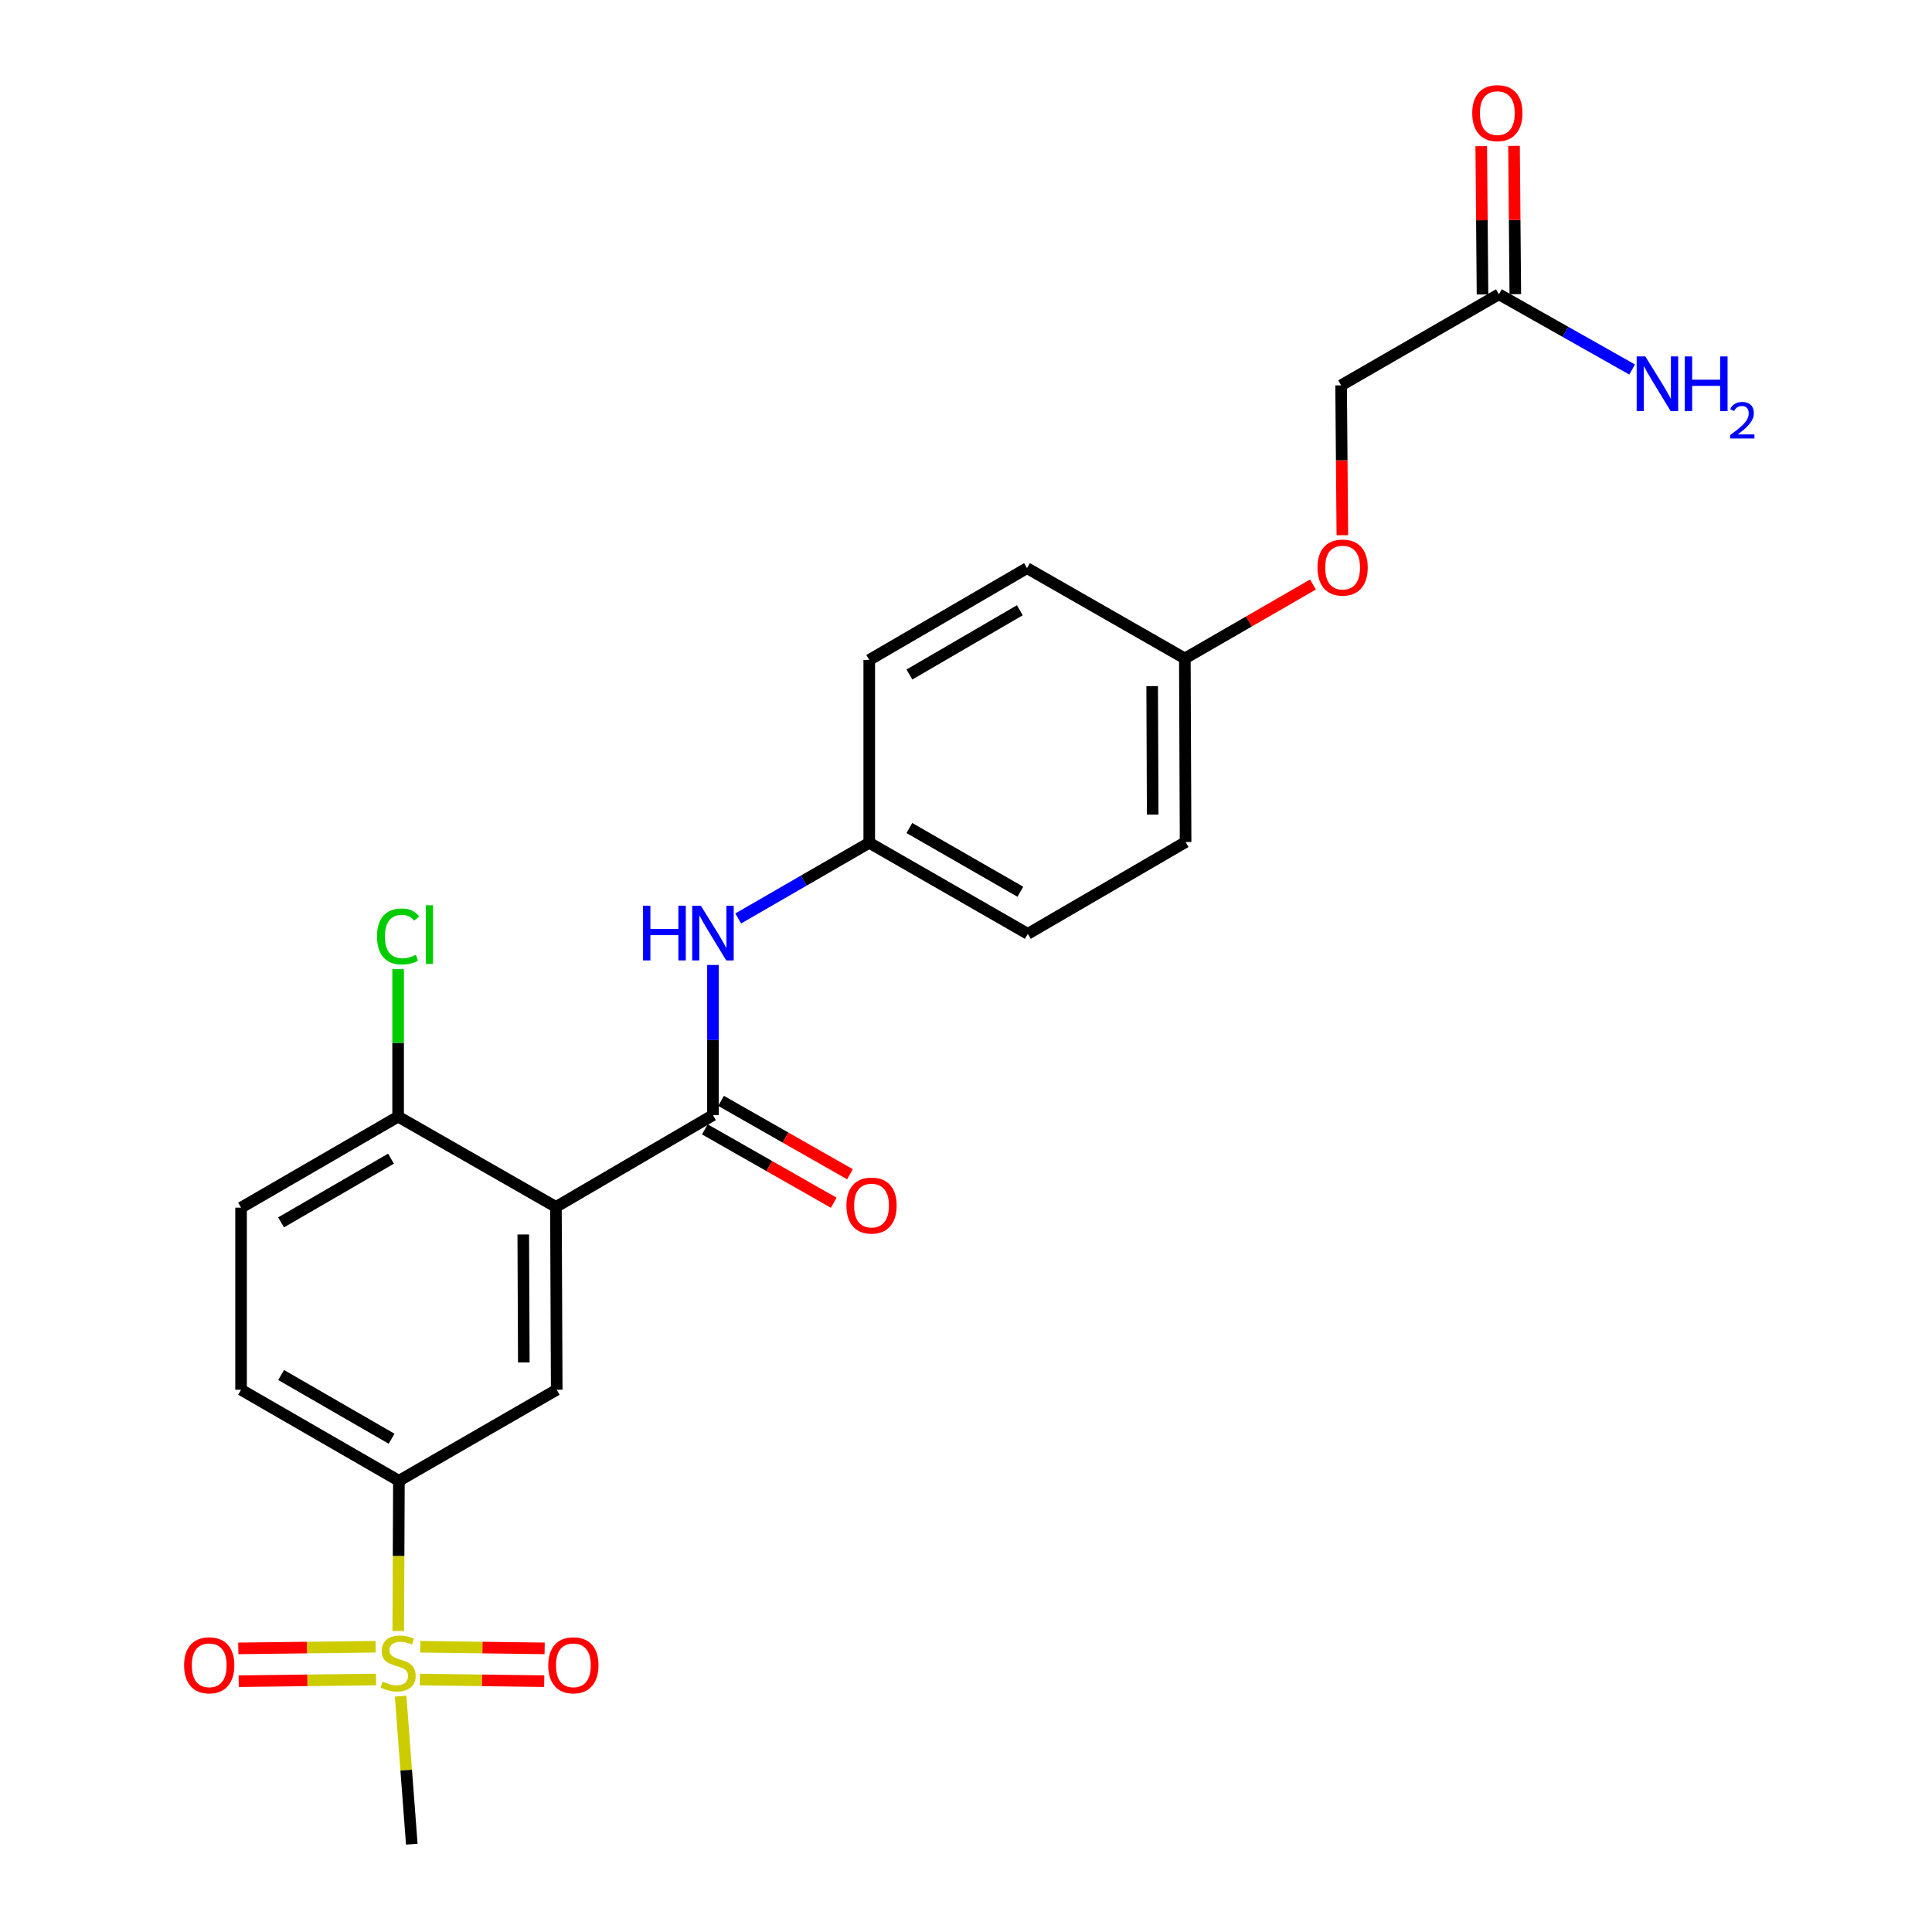 <?xml version='1.0' encoding='iso-8859-1'?>
<svg version='1.1' baseProfile='full'
              xmlns='http://www.w3.org/2000/svg'
                      xmlns:rdkit='http://www.rdkit.org/xml'
                      xmlns:xlink='http://www.w3.org/1999/xlink'
                  xml:space='preserve'
width='1000px' height='1000px' viewBox='0 0 1000 1000'>
<!-- END OF HEADER -->
<rect style='opacity:1.0;fill:#FFFFFF;stroke:none' width='1000' height='1000' x='0' y='0'> </rect>
<path class='bond-1' d='M 287.748,624.702 L 369.024,577.187' style='fill:none;fill-rule:evenodd;stroke:#000000;stroke-width:6px;stroke-linecap:butt;stroke-linejoin:miter;stroke-opacity:1' />
<path class='bond-2' d='M 287.748,624.702 L 288.154,719.327' style='fill:none;fill-rule:evenodd;stroke:#000000;stroke-width:6px;stroke-linecap:butt;stroke-linejoin:miter;stroke-opacity:1' />
<path class='bond-2' d='M 270.84,638.968 L 271.123,705.206' style='fill:none;fill-rule:evenodd;stroke:#000000;stroke-width:6px;stroke-linecap:butt;stroke-linejoin:miter;stroke-opacity:1' />
<path class='bond-5' d='M 287.748,624.702 L 206.068,577.969' style='fill:none;fill-rule:evenodd;stroke:#000000;stroke-width:6px;stroke-linecap:butt;stroke-linejoin:miter;stroke-opacity:1' />
<path class='bond-0' d='M 206.139,844.218 L 206.306,805.336' style='fill:none;fill-rule:evenodd;stroke:#CCCC00;stroke-width:6px;stroke-linecap:butt;stroke-linejoin:miter;stroke-opacity:1' />
<path class='bond-0' d='M 206.306,805.336 L 206.473,766.455' style='fill:none;fill-rule:evenodd;stroke:#000000;stroke-width:6px;stroke-linecap:butt;stroke-linejoin:miter;stroke-opacity:1' />
<path class='bond-6' d='M 194.441,852.348 L 158.894,852.777' style='fill:none;fill-rule:evenodd;stroke:#CCCC00;stroke-width:6px;stroke-linecap:butt;stroke-linejoin:miter;stroke-opacity:1' />
<path class='bond-6' d='M 158.894,852.777 L 123.348,853.205' style='fill:none;fill-rule:evenodd;stroke:#FF0000;stroke-width:6px;stroke-linecap:butt;stroke-linejoin:miter;stroke-opacity:1' />
<path class='bond-6' d='M 194.645,869.317 L 159.099,869.745' style='fill:none;fill-rule:evenodd;stroke:#CCCC00;stroke-width:6px;stroke-linecap:butt;stroke-linejoin:miter;stroke-opacity:1' />
<path class='bond-6' d='M 159.099,869.745 L 123.553,870.174' style='fill:none;fill-rule:evenodd;stroke:#FF0000;stroke-width:6px;stroke-linecap:butt;stroke-linejoin:miter;stroke-opacity:1' />
<path class='bond-7' d='M 217.305,869.325 L 249.496,869.743' style='fill:none;fill-rule:evenodd;stroke:#CCCC00;stroke-width:6px;stroke-linecap:butt;stroke-linejoin:miter;stroke-opacity:1' />
<path class='bond-7' d='M 249.496,869.743 L 281.686,870.162' style='fill:none;fill-rule:evenodd;stroke:#FF0000;stroke-width:6px;stroke-linecap:butt;stroke-linejoin:miter;stroke-opacity:1' />
<path class='bond-7' d='M 217.526,852.357 L 249.716,852.775' style='fill:none;fill-rule:evenodd;stroke:#CCCC00;stroke-width:6px;stroke-linecap:butt;stroke-linejoin:miter;stroke-opacity:1' />
<path class='bond-7' d='M 249.716,852.775 L 281.906,853.193' style='fill:none;fill-rule:evenodd;stroke:#FF0000;stroke-width:6px;stroke-linecap:butt;stroke-linejoin:miter;stroke-opacity:1' />
<path class='bond-18' d='M 207.366,877.927 L 210.252,916.236' style='fill:none;fill-rule:evenodd;stroke:#CCCC00;stroke-width:6px;stroke-linecap:butt;stroke-linejoin:miter;stroke-opacity:1' />
<path class='bond-18' d='M 210.252,916.236 L 213.138,954.545' style='fill:none;fill-rule:evenodd;stroke:#000000;stroke-width:6px;stroke-linecap:butt;stroke-linejoin:miter;stroke-opacity:1' />
<path class='bond-4' d='M 369.024,577.187 L 369.024,538.325' style='fill:none;fill-rule:evenodd;stroke:#000000;stroke-width:6px;stroke-linecap:butt;stroke-linejoin:miter;stroke-opacity:1' />
<path class='bond-4' d='M 369.024,538.325 L 369.024,499.464' style='fill:none;fill-rule:evenodd;stroke:#0000FF;stroke-width:6px;stroke-linecap:butt;stroke-linejoin:miter;stroke-opacity:1' />
<path class='bond-9' d='M 364.826,584.56 L 398.184,603.55' style='fill:none;fill-rule:evenodd;stroke:#000000;stroke-width:6px;stroke-linecap:butt;stroke-linejoin:miter;stroke-opacity:1' />
<path class='bond-9' d='M 398.184,603.55 L 431.542,622.539' style='fill:none;fill-rule:evenodd;stroke:#FF0000;stroke-width:6px;stroke-linecap:butt;stroke-linejoin:miter;stroke-opacity:1' />
<path class='bond-9' d='M 373.221,569.813 L 406.579,588.802' style='fill:none;fill-rule:evenodd;stroke:#000000;stroke-width:6px;stroke-linecap:butt;stroke-linejoin:miter;stroke-opacity:1' />
<path class='bond-9' d='M 406.579,588.802 L 439.937,607.792' style='fill:none;fill-rule:evenodd;stroke:#FF0000;stroke-width:6px;stroke-linecap:butt;stroke-linejoin:miter;stroke-opacity:1' />
<path class='bond-3' d='M 288.154,719.327 L 206.473,766.455' style='fill:none;fill-rule:evenodd;stroke:#000000;stroke-width:6px;stroke-linecap:butt;stroke-linejoin:miter;stroke-opacity:1' />
<path class='bond-24' d='M 206.473,766.455 L 124.773,719.327' style='fill:none;fill-rule:evenodd;stroke:#000000;stroke-width:6px;stroke-linecap:butt;stroke-linejoin:miter;stroke-opacity:1' />
<path class='bond-24' d='M 202.697,744.687 L 145.508,711.697' style='fill:none;fill-rule:evenodd;stroke:#000000;stroke-width:6px;stroke-linecap:butt;stroke-linejoin:miter;stroke-opacity:1' />
<path class='bond-13' d='M 382.099,475.396 L 416.011,455.811' style='fill:none;fill-rule:evenodd;stroke:#0000FF;stroke-width:6px;stroke-linecap:butt;stroke-linejoin:miter;stroke-opacity:1' />
<path class='bond-13' d='M 416.011,455.811 L 449.922,436.225' style='fill:none;fill-rule:evenodd;stroke:#000000;stroke-width:6px;stroke-linecap:butt;stroke-linejoin:miter;stroke-opacity:1' />
<path class='bond-12' d='M 206.068,577.969 L 124.773,625.079' style='fill:none;fill-rule:evenodd;stroke:#000000;stroke-width:6px;stroke-linecap:butt;stroke-linejoin:miter;stroke-opacity:1' />
<path class='bond-12' d='M 202.382,599.718 L 145.476,632.695' style='fill:none;fill-rule:evenodd;stroke:#000000;stroke-width:6px;stroke-linecap:butt;stroke-linejoin:miter;stroke-opacity:1' />
<path class='bond-19' d='M 206.068,577.969 L 206.068,539.798' style='fill:none;fill-rule:evenodd;stroke:#000000;stroke-width:6px;stroke-linecap:butt;stroke-linejoin:miter;stroke-opacity:1' />
<path class='bond-19' d='M 206.068,539.798 L 206.068,501.627' style='fill:none;fill-rule:evenodd;stroke:#00CC00;stroke-width:6px;stroke-linecap:butt;stroke-linejoin:miter;stroke-opacity:1' />
<path class='bond-8' d='M 775.835,152.322 L 694.154,199.451' style='fill:none;fill-rule:evenodd;stroke:#000000;stroke-width:6px;stroke-linecap:butt;stroke-linejoin:miter;stroke-opacity:1' />
<path class='bond-11' d='M 784.319,152.249 L 783.988,113.876' style='fill:none;fill-rule:evenodd;stroke:#000000;stroke-width:6px;stroke-linecap:butt;stroke-linejoin:miter;stroke-opacity:1' />
<path class='bond-11' d='M 783.988,113.876 L 783.656,75.503' style='fill:none;fill-rule:evenodd;stroke:#FF0000;stroke-width:6px;stroke-linecap:butt;stroke-linejoin:miter;stroke-opacity:1' />
<path class='bond-11' d='M 767.35,152.395 L 767.019,114.023' style='fill:none;fill-rule:evenodd;stroke:#000000;stroke-width:6px;stroke-linecap:butt;stroke-linejoin:miter;stroke-opacity:1' />
<path class='bond-11' d='M 767.019,114.023 L 766.687,75.65' style='fill:none;fill-rule:evenodd;stroke:#FF0000;stroke-width:6px;stroke-linecap:butt;stroke-linejoin:miter;stroke-opacity:1' />
<path class='bond-16' d='M 775.835,152.322 L 810.311,171.788' style='fill:none;fill-rule:evenodd;stroke:#000000;stroke-width:6px;stroke-linecap:butt;stroke-linejoin:miter;stroke-opacity:1' />
<path class='bond-16' d='M 810.311,171.788 L 844.787,191.255' style='fill:none;fill-rule:evenodd;stroke:#0000FF;stroke-width:6px;stroke-linecap:butt;stroke-linejoin:miter;stroke-opacity:1' />
<path class='bond-10' d='M 124.773,719.327 L 124.773,625.079' style='fill:none;fill-rule:evenodd;stroke:#000000;stroke-width:6px;stroke-linecap:butt;stroke-linejoin:miter;stroke-opacity:1' />
<path class='bond-20' d='M 449.922,436.225 L 449.922,341.591' style='fill:none;fill-rule:evenodd;stroke:#000000;stroke-width:6px;stroke-linecap:butt;stroke-linejoin:miter;stroke-opacity:1' />
<path class='bond-21' d='M 449.922,436.225 L 531.99,483.354' style='fill:none;fill-rule:evenodd;stroke:#000000;stroke-width:6px;stroke-linecap:butt;stroke-linejoin:miter;stroke-opacity:1' />
<path class='bond-21' d='M 470.683,428.578 L 528.13,461.568' style='fill:none;fill-rule:evenodd;stroke:#000000;stroke-width:6px;stroke-linecap:butt;stroke-linejoin:miter;stroke-opacity:1' />
<path class='bond-14' d='M 679.579,302.55 L 646.427,321.679' style='fill:none;fill-rule:evenodd;stroke:#FF0000;stroke-width:6px;stroke-linecap:butt;stroke-linejoin:miter;stroke-opacity:1' />
<path class='bond-14' d='M 646.427,321.679 L 613.274,340.808' style='fill:none;fill-rule:evenodd;stroke:#000000;stroke-width:6px;stroke-linecap:butt;stroke-linejoin:miter;stroke-opacity:1' />
<path class='bond-15' d='M 694.798,277.013 L 694.476,238.232' style='fill:none;fill-rule:evenodd;stroke:#FF0000;stroke-width:6px;stroke-linecap:butt;stroke-linejoin:miter;stroke-opacity:1' />
<path class='bond-15' d='M 694.476,238.232 L 694.154,199.451' style='fill:none;fill-rule:evenodd;stroke:#000000;stroke-width:6px;stroke-linecap:butt;stroke-linejoin:miter;stroke-opacity:1' />
<path class='bond-17' d='M 613.274,340.808 L 613.661,435.829' style='fill:none;fill-rule:evenodd;stroke:#000000;stroke-width:6px;stroke-linecap:butt;stroke-linejoin:miter;stroke-opacity:1' />
<path class='bond-17' d='M 596.363,355.13 L 596.633,421.645' style='fill:none;fill-rule:evenodd;stroke:#000000;stroke-width:6px;stroke-linecap:butt;stroke-linejoin:miter;stroke-opacity:1' />
<path class='bond-25' d='M 613.274,340.808 L 531.584,294.066' style='fill:none;fill-rule:evenodd;stroke:#000000;stroke-width:6px;stroke-linecap:butt;stroke-linejoin:miter;stroke-opacity:1' />
<path class='bond-22' d='M 449.922,341.591 L 531.584,294.066' style='fill:none;fill-rule:evenodd;stroke:#000000;stroke-width:6px;stroke-linecap:butt;stroke-linejoin:miter;stroke-opacity:1' />
<path class='bond-22' d='M 470.707,349.129 L 527.87,315.862' style='fill:none;fill-rule:evenodd;stroke:#000000;stroke-width:6px;stroke-linecap:butt;stroke-linejoin:miter;stroke-opacity:1' />
<path class='bond-23' d='M 531.99,483.354 L 613.661,435.829' style='fill:none;fill-rule:evenodd;stroke:#000000;stroke-width:6px;stroke-linecap:butt;stroke-linejoin:miter;stroke-opacity:1' />
<path  class='atom-1' d='M 198.068 870.414
Q 198.388 870.534, 199.708 871.094
Q 201.028 871.654, 202.468 872.014
Q 203.948 872.334, 205.388 872.334
Q 208.068 872.334, 209.628 871.054
Q 211.188 869.734, 211.188 867.454
Q 211.188 865.894, 210.388 864.934
Q 209.628 863.974, 208.428 863.454
Q 207.228 862.934, 205.228 862.334
Q 202.708 861.574, 201.188 860.854
Q 199.708 860.134, 198.628 858.614
Q 197.588 857.094, 197.588 854.534
Q 197.588 850.974, 199.988 848.774
Q 202.428 846.574, 207.228 846.574
Q 210.508 846.574, 214.228 848.134
L 213.308 851.214
Q 209.908 849.814, 207.348 849.814
Q 204.588 849.814, 203.068 850.974
Q 201.548 852.094, 201.588 854.054
Q 201.588 855.574, 202.348 856.494
Q 203.148 857.414, 204.268 857.934
Q 205.428 858.454, 207.348 859.054
Q 209.908 859.854, 211.428 860.654
Q 212.948 861.454, 214.028 863.094
Q 215.148 864.694, 215.148 867.454
Q 215.148 871.374, 212.508 873.494
Q 209.908 875.574, 205.548 875.574
Q 203.028 875.574, 201.108 875.014
Q 199.228 874.494, 196.988 873.574
L 198.068 870.414
' fill='#CCCC00'/>
<path  class='atom-5' d='M 332.804 468.788
L 336.644 468.788
L 336.644 480.828
L 351.124 480.828
L 351.124 468.788
L 354.964 468.788
L 354.964 497.108
L 351.124 497.108
L 351.124 484.028
L 336.644 484.028
L 336.644 497.108
L 332.804 497.108
L 332.804 468.788
' fill='#0000FF'/>
<path  class='atom-5' d='M 362.764 468.788
L 372.044 483.788
Q 372.964 485.268, 374.444 487.948
Q 375.924 490.628, 376.004 490.788
L 376.004 468.788
L 379.764 468.788
L 379.764 497.108
L 375.884 497.108
L 365.924 480.708
Q 364.764 478.788, 363.524 476.588
Q 362.324 474.388, 361.964 473.708
L 361.964 497.108
L 358.284 497.108
L 358.284 468.788
L 362.764 468.788
' fill='#0000FF'/>
<path  class='atom-7' d='M 95.294 861.952
Q 95.294 855.152, 98.654 851.352
Q 102.014 847.552, 108.294 847.552
Q 114.574 847.552, 117.934 851.352
Q 121.294 855.152, 121.294 861.952
Q 121.294 868.832, 117.894 872.752
Q 114.494 876.632, 108.294 876.632
Q 102.054 876.632, 98.654 872.752
Q 95.294 868.872, 95.294 861.952
M 108.294 873.432
Q 112.614 873.432, 114.934 870.552
Q 117.294 867.632, 117.294 861.952
Q 117.294 856.392, 114.934 853.592
Q 112.614 850.752, 108.294 850.752
Q 103.974 850.752, 101.614 853.552
Q 99.294 856.352, 99.294 861.952
Q 99.294 867.672, 101.614 870.552
Q 103.974 873.432, 108.294 873.432
' fill='#FF0000'/>
<path  class='atom-8' d='M 283.78 861.952
Q 283.78 855.152, 287.14 851.352
Q 290.5 847.552, 296.78 847.552
Q 303.06 847.552, 306.42 851.352
Q 309.78 855.152, 309.78 861.952
Q 309.78 868.832, 306.38 872.752
Q 302.98 876.632, 296.78 876.632
Q 290.54 876.632, 287.14 872.752
Q 283.78 868.872, 283.78 861.952
M 296.78 873.432
Q 301.1 873.432, 303.42 870.552
Q 305.78 867.632, 305.78 861.952
Q 305.78 856.392, 303.42 853.592
Q 301.1 850.752, 296.78 850.752
Q 292.46 850.752, 290.1 853.552
Q 287.78 856.352, 287.78 861.952
Q 287.78 867.672, 290.1 870.552
Q 292.46 873.432, 296.78 873.432
' fill='#FF0000'/>
<path  class='atom-10' d='M 438.101 623.99
Q 438.101 617.19, 441.461 613.39
Q 444.821 609.59, 451.101 609.59
Q 457.381 609.59, 460.741 613.39
Q 464.101 617.19, 464.101 623.99
Q 464.101 630.87, 460.701 634.79
Q 457.301 638.67, 451.101 638.67
Q 444.861 638.67, 441.461 634.79
Q 438.101 630.91, 438.101 623.99
M 451.101 635.47
Q 455.421 635.47, 457.741 632.59
Q 460.101 629.67, 460.101 623.99
Q 460.101 618.43, 457.741 615.63
Q 455.421 612.79, 451.101 612.79
Q 446.781 612.79, 444.421 615.59
Q 442.101 618.39, 442.101 623.99
Q 442.101 629.71, 444.421 632.59
Q 446.781 635.47, 451.101 635.47
' fill='#FF0000'/>
<path  class='atom-12' d='M 762.024 58.55
Q 762.024 51.75, 765.384 47.95
Q 768.744 44.15, 775.024 44.15
Q 781.304 44.15, 784.664 47.95
Q 788.024 51.75, 788.024 58.55
Q 788.024 65.43, 784.624 69.35
Q 781.224 73.23, 775.024 73.23
Q 768.784 73.23, 765.384 69.35
Q 762.024 65.47, 762.024 58.55
M 775.024 70.03
Q 779.344 70.03, 781.664 67.15
Q 784.024 64.23, 784.024 58.55
Q 784.024 52.99, 781.664 50.19
Q 779.344 47.35, 775.024 47.35
Q 770.704 47.35, 768.344 50.15
Q 766.024 52.95, 766.024 58.55
Q 766.024 64.27, 768.344 67.15
Q 770.704 70.03, 775.024 70.03
' fill='#FF0000'/>
<path  class='atom-15' d='M 681.936 293.769
Q 681.936 286.969, 685.296 283.169
Q 688.656 279.369, 694.936 279.369
Q 701.216 279.369, 704.576 283.169
Q 707.936 286.969, 707.936 293.769
Q 707.936 300.649, 704.536 304.569
Q 701.136 308.449, 694.936 308.449
Q 688.696 308.449, 685.296 304.569
Q 681.936 300.689, 681.936 293.769
M 694.936 305.249
Q 699.256 305.249, 701.576 302.369
Q 703.936 299.449, 703.936 293.769
Q 703.936 288.209, 701.576 285.409
Q 699.256 282.569, 694.936 282.569
Q 690.616 282.569, 688.256 285.369
Q 685.936 288.169, 685.936 293.769
Q 685.936 299.489, 688.256 302.369
Q 690.616 305.249, 694.936 305.249
' fill='#FF0000'/>
<path  class='atom-17' d='M 851.623 184.489
L 860.903 199.489
Q 861.823 200.969, 863.303 203.649
Q 864.783 206.329, 864.863 206.489
L 864.863 184.489
L 868.623 184.489
L 868.623 212.809
L 864.743 212.809
L 854.783 196.409
Q 853.623 194.489, 852.383 192.289
Q 851.183 190.089, 850.823 189.409
L 850.823 212.809
L 847.143 212.809
L 847.143 184.489
L 851.623 184.489
' fill='#0000FF'/>
<path  class='atom-17' d='M 872.023 184.489
L 875.863 184.489
L 875.863 196.529
L 890.343 196.529
L 890.343 184.489
L 894.183 184.489
L 894.183 212.809
L 890.343 212.809
L 890.343 199.729
L 875.863 199.729
L 875.863 212.809
L 872.023 212.809
L 872.023 184.489
' fill='#0000FF'/>
<path  class='atom-17' d='M 895.556 211.816
Q 896.242 210.047, 897.879 209.07
Q 899.516 208.067, 901.786 208.067
Q 904.611 208.067, 906.195 209.598
Q 907.779 211.129, 907.779 213.848
Q 907.779 216.62, 905.72 219.208
Q 903.687 221.795, 899.463 224.857
L 908.096 224.857
L 908.096 226.969
L 895.503 226.969
L 895.503 225.2
Q 898.988 222.719, 901.047 220.871
Q 903.133 219.023, 904.136 217.36
Q 905.139 215.696, 905.139 213.98
Q 905.139 212.185, 904.241 211.182
Q 903.344 210.179, 901.786 210.179
Q 900.281 210.179, 899.278 210.786
Q 898.275 211.393, 897.562 212.74
L 895.556 211.816
' fill='#0000FF'/>
<path  class='atom-20' d='M 195.148 484.711
Q 195.148 477.671, 198.428 473.991
Q 201.748 470.271, 208.028 470.271
Q 213.868 470.271, 216.988 474.391
L 214.348 476.551
Q 212.068 473.551, 208.028 473.551
Q 203.748 473.551, 201.468 476.431
Q 199.228 479.271, 199.228 484.711
Q 199.228 490.311, 201.548 493.191
Q 203.908 496.071, 208.468 496.071
Q 211.588 496.071, 215.228 494.191
L 216.348 497.191
Q 214.868 498.151, 212.628 498.711
Q 210.388 499.271, 207.908 499.271
Q 201.748 499.271, 198.428 495.511
Q 195.148 491.751, 195.148 484.711
' fill='#00CC00'/>
<path  class='atom-20' d='M 220.428 468.551
L 224.108 468.551
L 224.108 498.911
L 220.428 498.911
L 220.428 468.551
' fill='#00CC00'/>
</svg>
